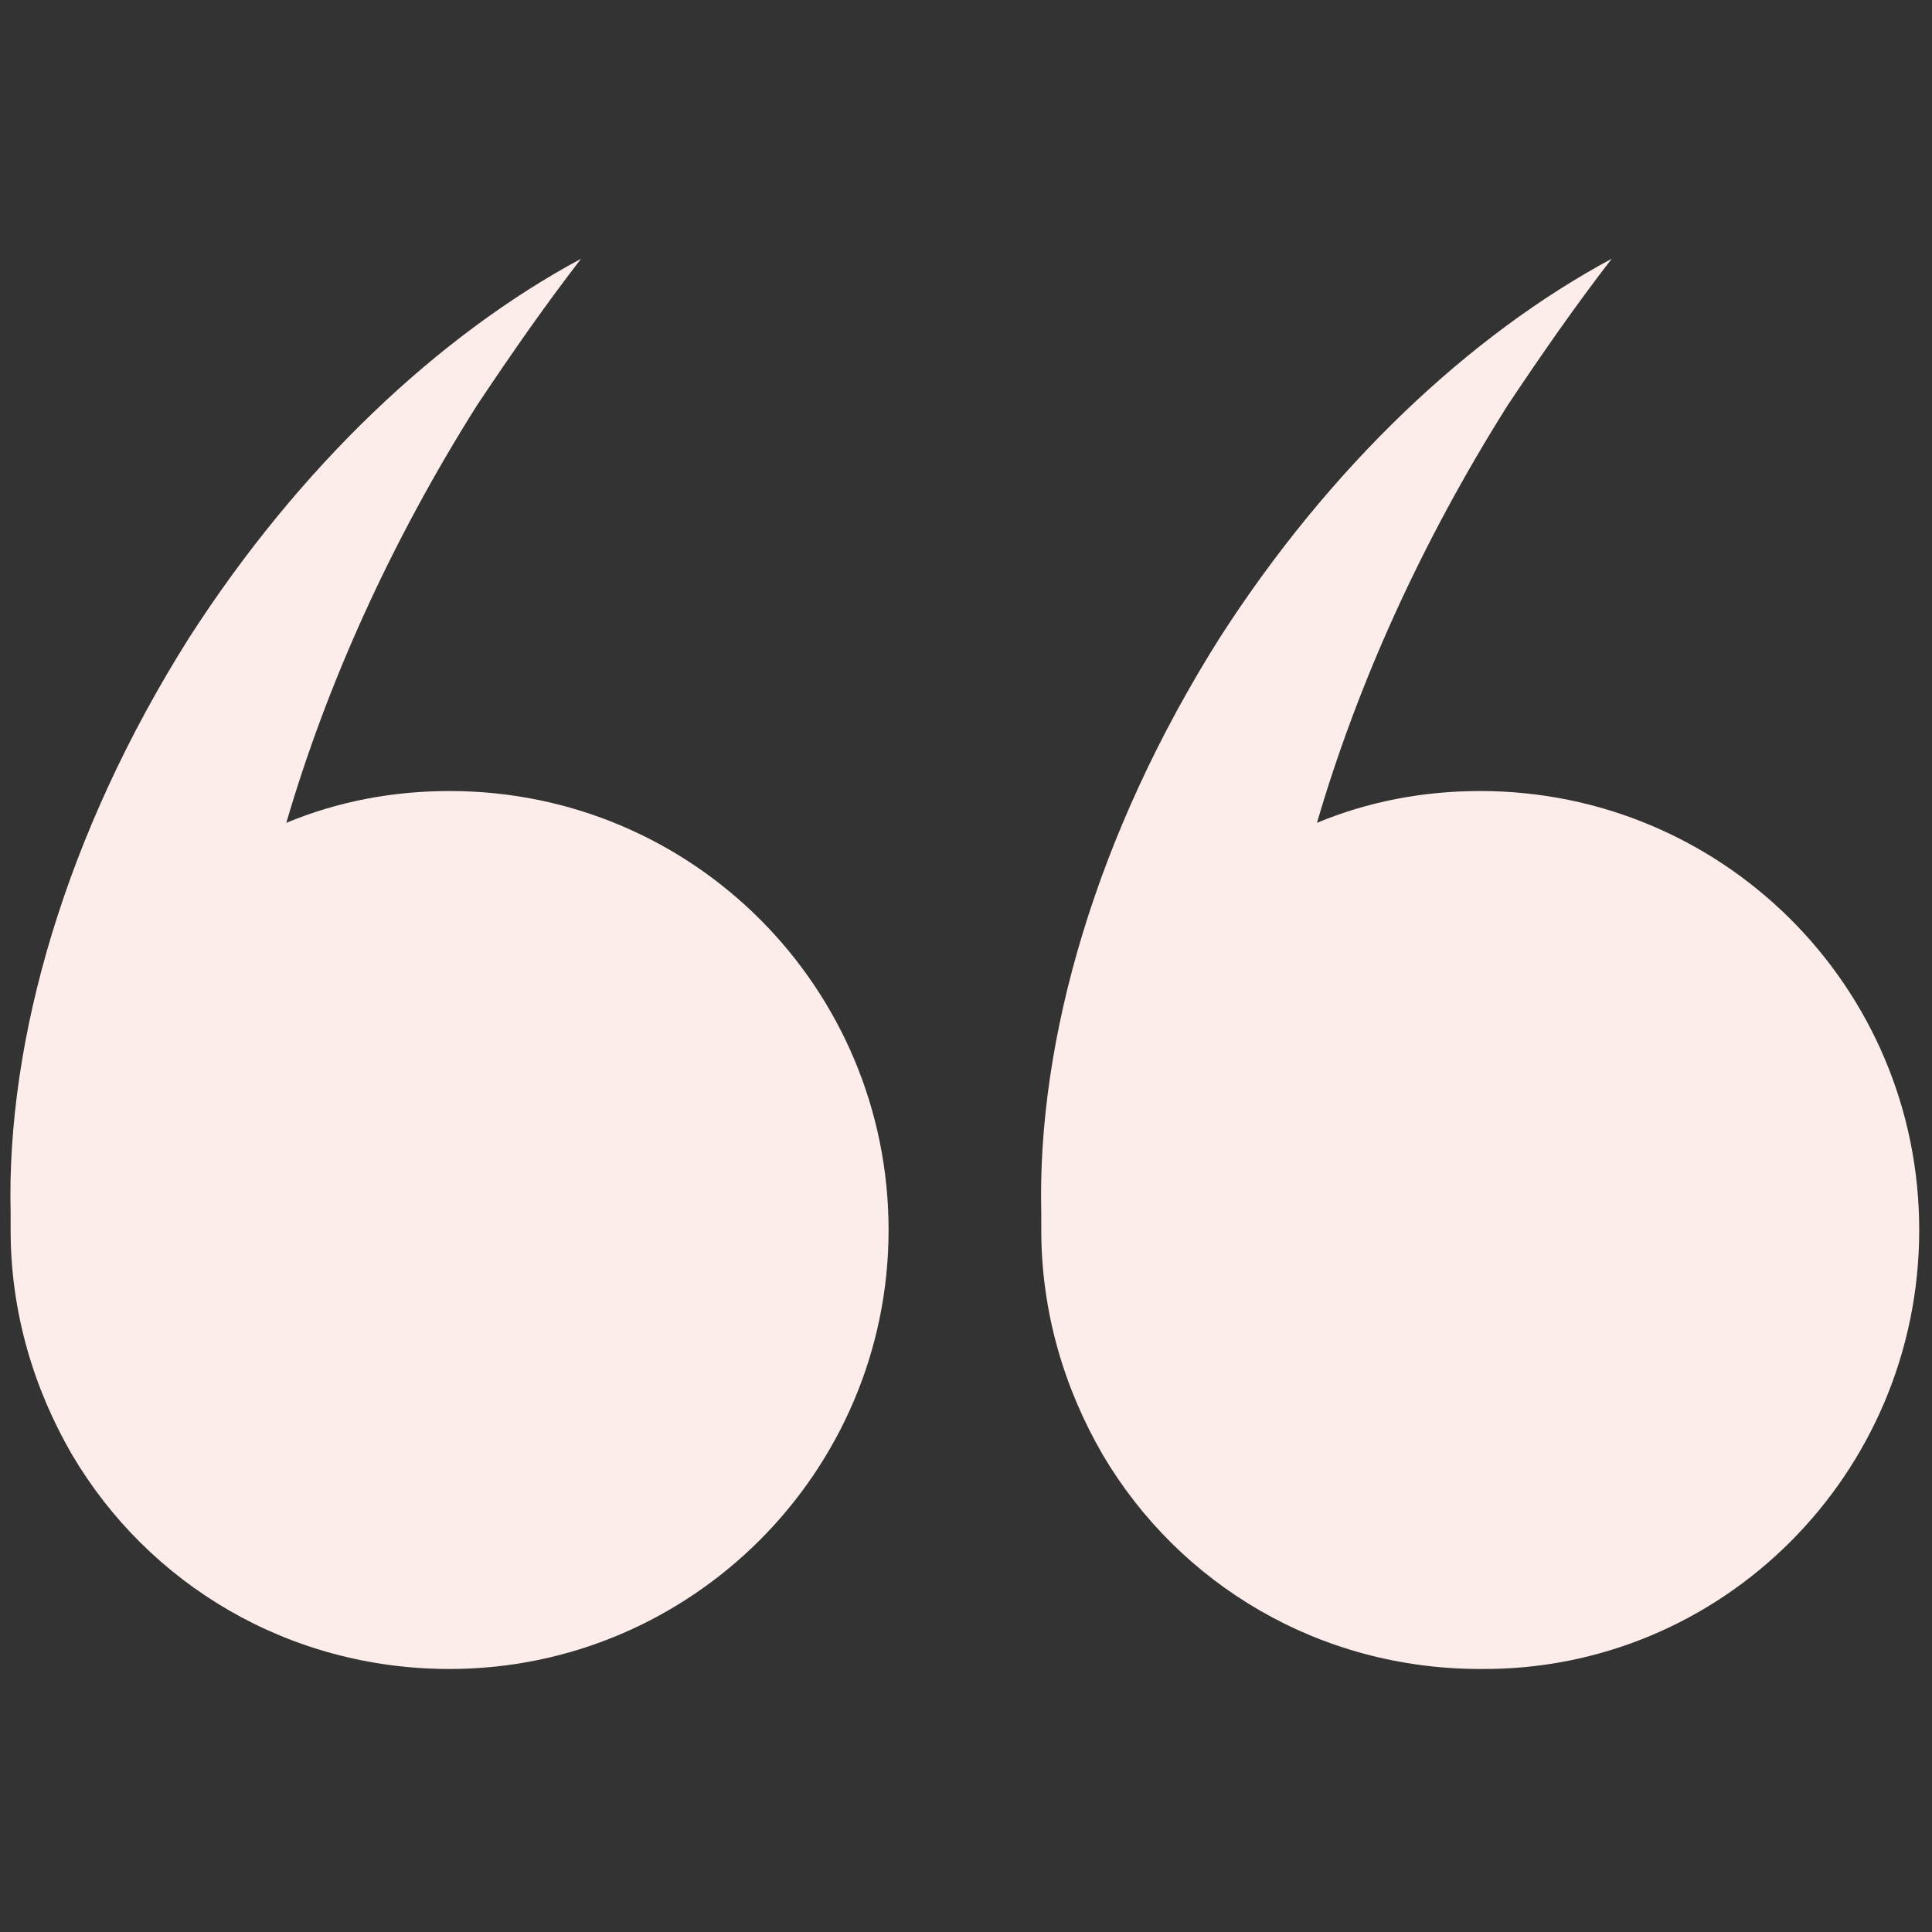<?xml version="1.0" encoding="utf-8"?>
<!-- Generator: Adobe Illustrator 24.1.1, SVG Export Plug-In . SVG Version: 6.00 Build 0)  -->
<svg version="1.1" id="Layer_1" xmlns="http://www.w3.org/2000/svg" xmlns:xlink="http://www.w3.org/1999/xlink" x="0px" y="0px"
	 viewBox="0 0 256 256" style="enable-background:new 0 0 256 256;" xml:space="preserve">
<rect x="0" y="0" width="256" height="256" fill="#333333" stroke="none"/>
<style type="text/css">
	.st0{fill:#FDEDEA;}
</style>
<g transform="translate(1.407 1.407) scale(2.81 2.81)">
	<path class="st0" d="M20.7,36.8c-2.7,0-5.3,0.5-7.7,1.5c1.9-6.5,4.9-13.2,9-19.7c1.6-2.4,3.2-4.7,4.9-6.9
		c-6.7,3.6-13.3,9.8-18.5,17.9C2.6,38.8-0.2,48.5,0,56.7c0,0.3,0,0.5,0,0.8c0,3.9,1.1,7.5,2.9,10.6c0,0,0,0,0,0
		c3.6,6.1,10.2,10.1,17.8,10.1c11.4,0,20.7-9.3,20.7-20.7C41.4,46.1,32.2,36.8,20.7,36.8z"/>
	<path class="st0" d="M69.3,36.8c-2.7,0-5.3,0.5-7.7,1.5c1.9-6.5,4.9-13.2,9-19.7c1.6-2.4,3.2-4.7,4.9-6.9
		c-6.7,3.6-13.3,9.8-18.5,17.9c-5.8,9.2-8.6,18.9-8.4,27.1c0,0.3,0,0.5,0,0.8c0,3.9,1.1,7.5,2.9,10.6c0,0,0,0,0,0
		c3.6,6.1,10.2,10.1,17.8,10.1C80.7,78.3,90,69,90,57.5S80.7,36.8,69.3,36.8z"/>
</g>
</svg>
